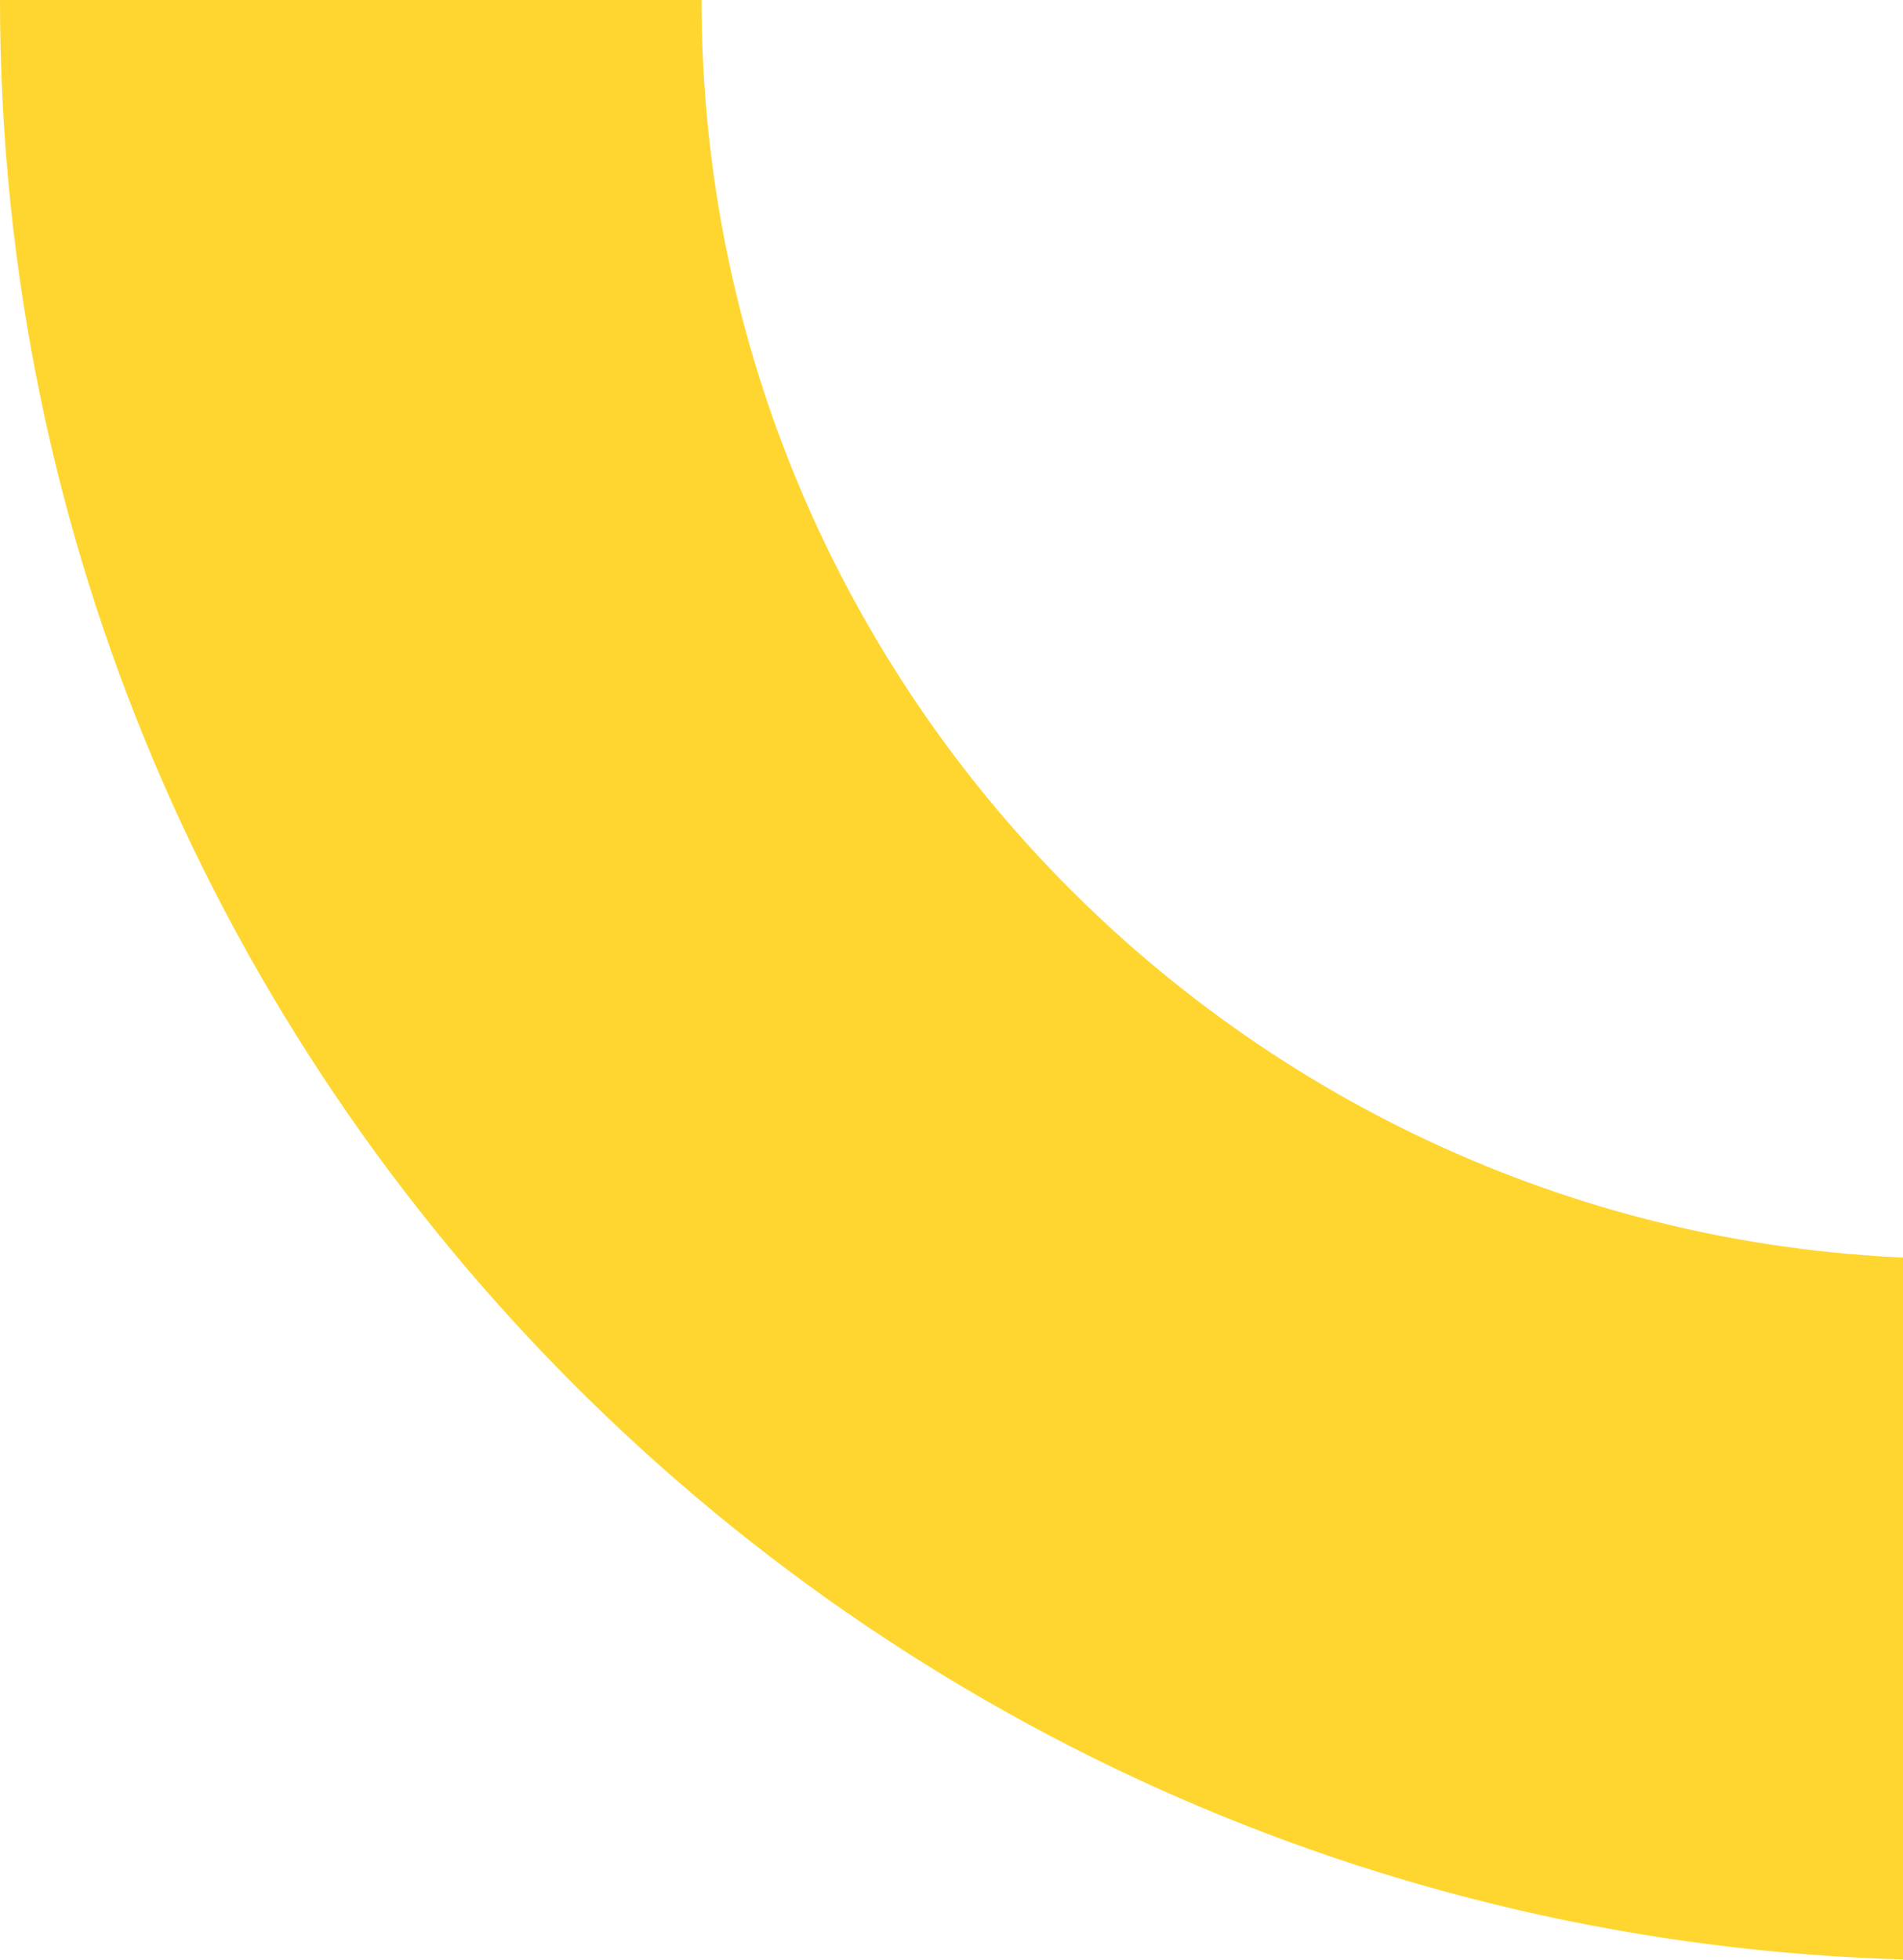 <svg width="199" height="205" viewBox="0 0 199 205" fill="none" xmlns="http://www.w3.org/2000/svg">
<path d="M205 131.647C132.411 131.647 73.363 72.589 73.363 -2.08972e-05L2.68825e-05 -3.05176e-05C1.20591e-05 113.04 91.96 205 205 205L205 131.647Z" fill="#FFD630"/>
</svg>
